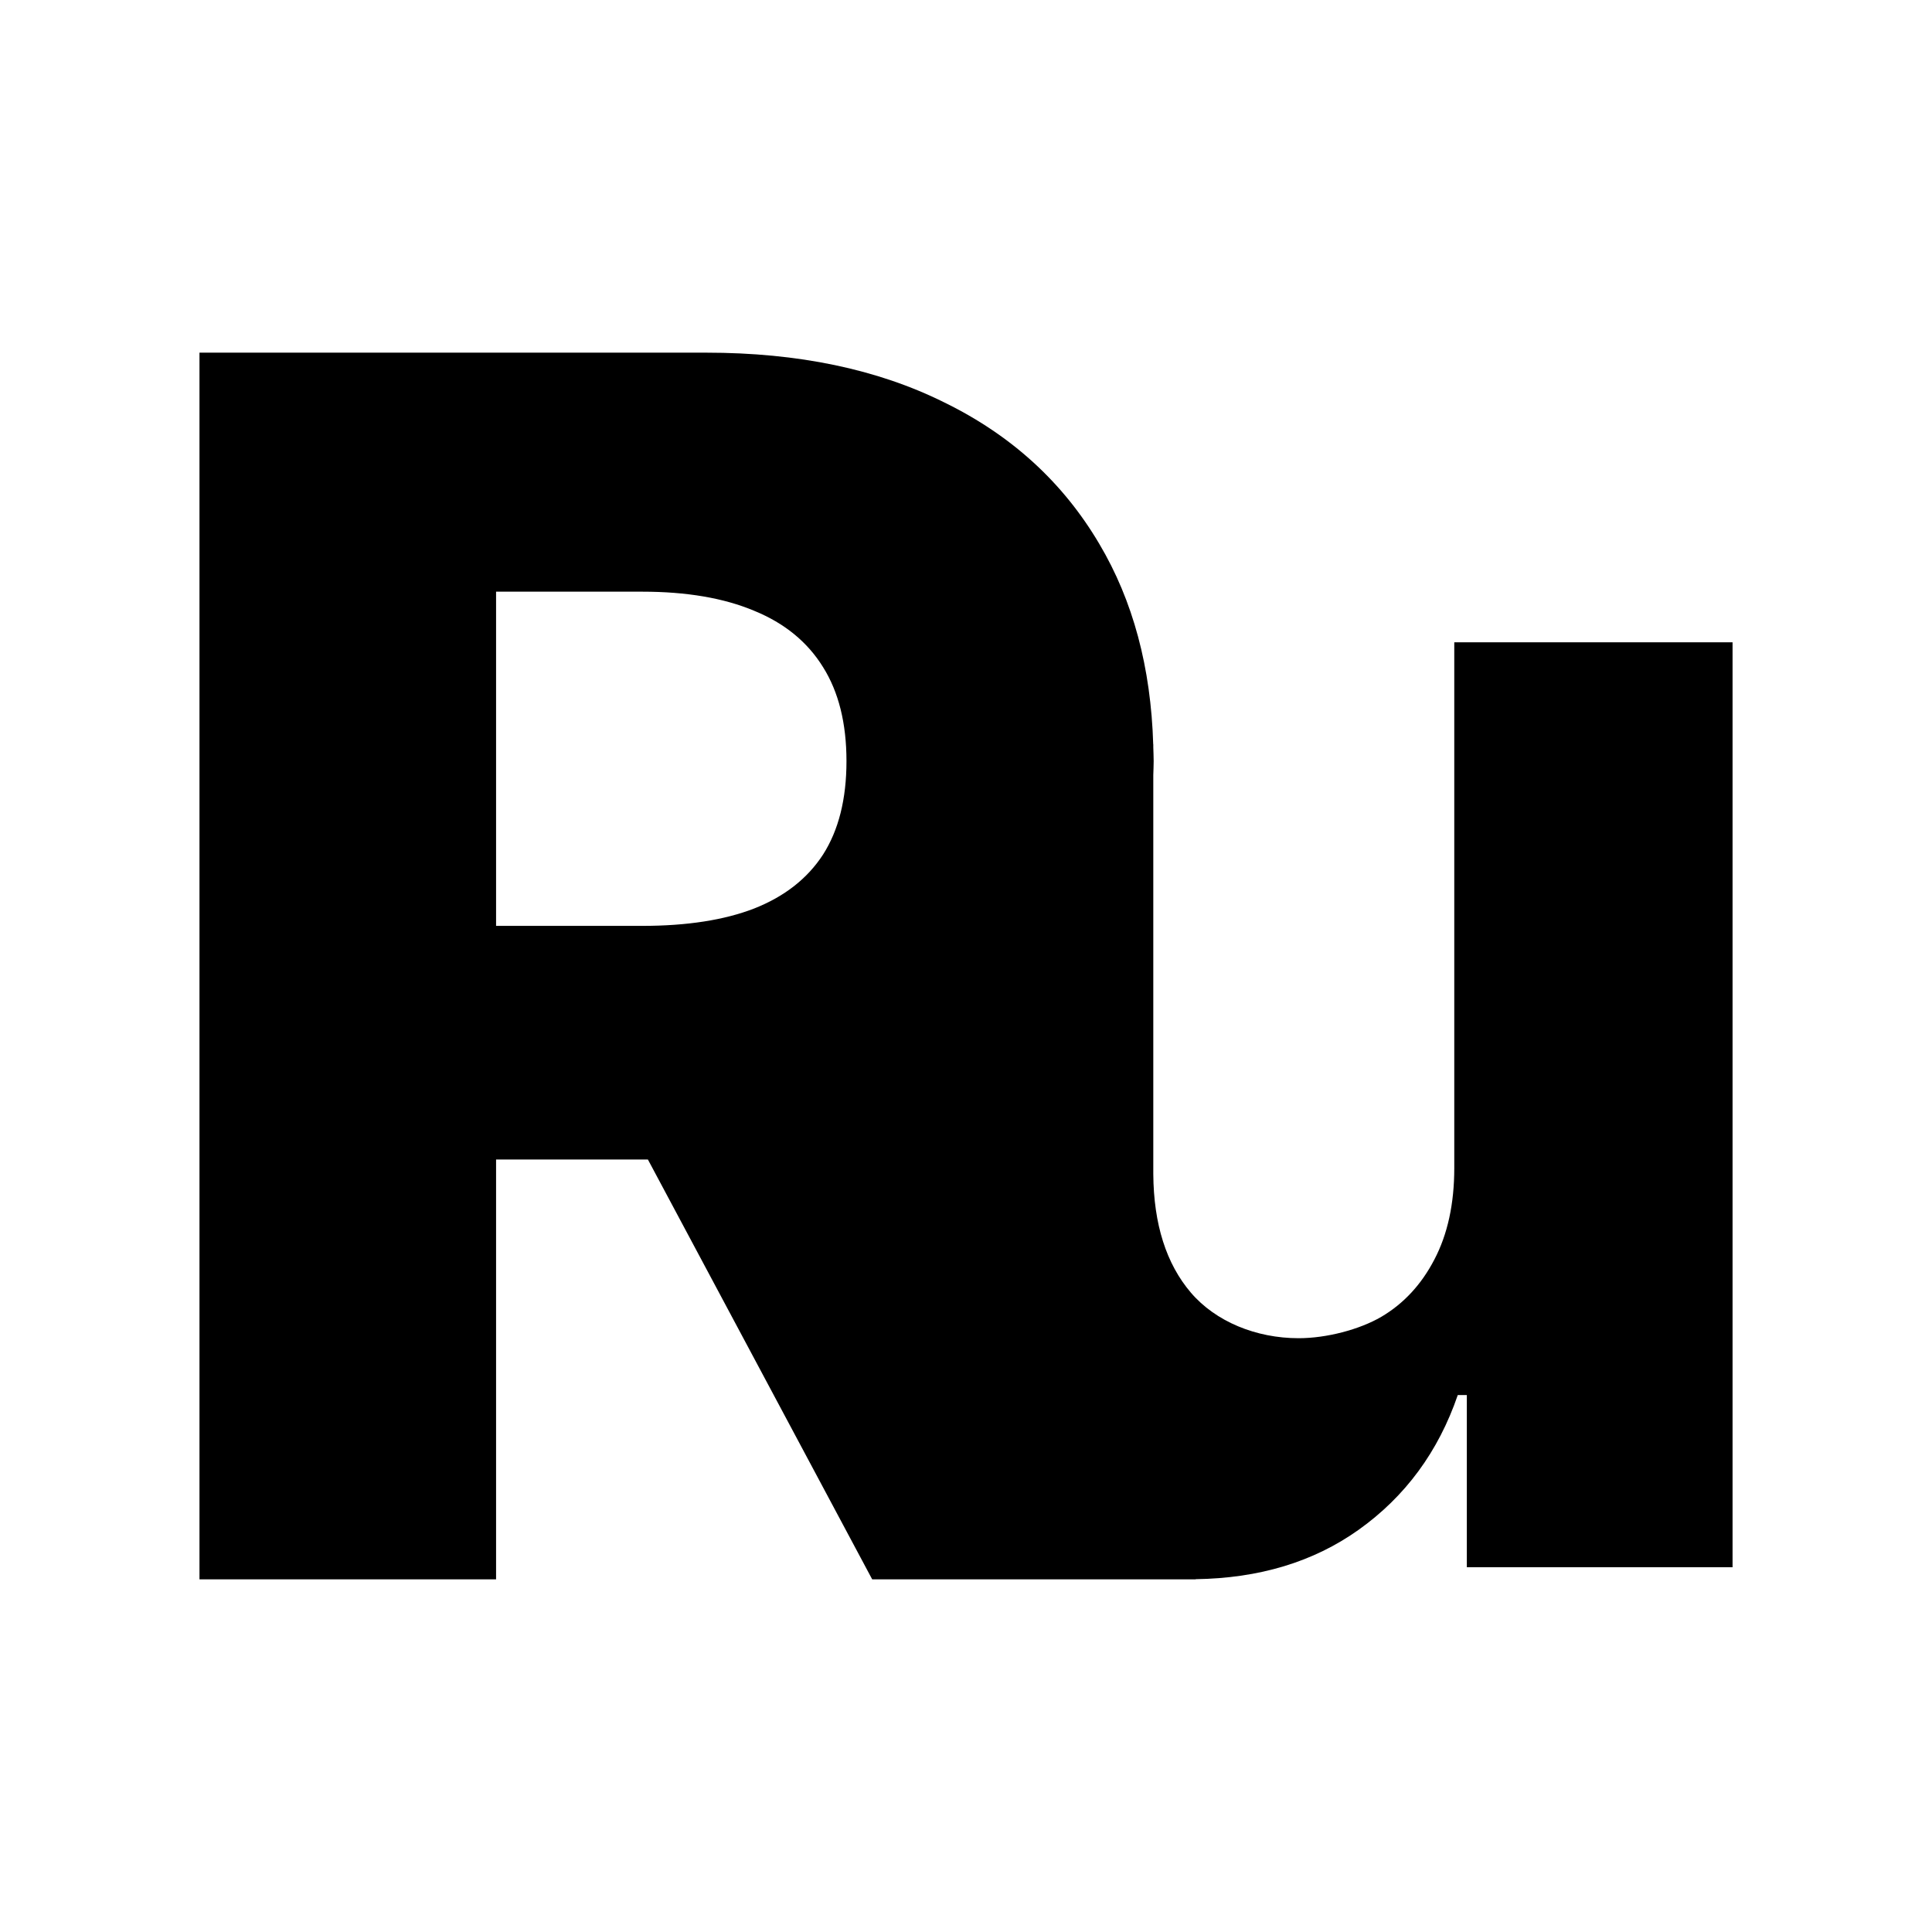 <?xml version="1.0" encoding="UTF-8"?>
<svg xmlns="http://www.w3.org/2000/svg" width="52" height="52" viewBox="0 0 52 52" fill="none">
  <path fill-rule="evenodd" clip-rule="evenodd" d="M19.009 9.492C21.481 9.492 23.616 9.937 25.411 10.829C27.216 11.71 28.608 12.979 29.585 14.634C30.497 16.168 30.977 17.968 31.039 20.033L31.041 20.036V20.112C31.044 20.236 31.051 20.361 31.051 20.486C31.051 20.612 31.044 20.737 31.041 20.861V31.6C31.051 32.95 31.389 34.014 32.053 34.792C32.718 35.57 33.806 36.018 34.952 36.018C35.699 36.018 36.586 35.788 37.179 35.442C37.782 35.086 38.257 34.572 38.605 33.903C38.963 33.222 39.142 32.399 39.142 31.437V17.287H46.632V42.183H39.48V37.548H39.236C38.714 39.072 37.822 40.282 36.563 41.178C35.349 42.041 33.888 42.48 32.179 42.504L32.182 42.508H23.475L17.438 31.208H13.352V42.508H5.369V9.492H19.009ZM13.352 24.92H17.285C18.488 24.92 19.494 24.764 20.3 24.452C21.116 24.13 21.733 23.646 22.152 23.001C22.571 22.346 22.783 21.508 22.783 20.486C22.783 19.465 22.571 18.621 22.152 17.955C21.733 17.278 21.116 16.773 20.3 16.44C19.483 16.096 18.478 15.925 17.285 15.925H13.352V24.92Z" fill="#8362D4" style="fill:#8362D4;fill:color(display-p3 0.515 0.386 0.829);fill-opacity:1;"></path>
</svg>
